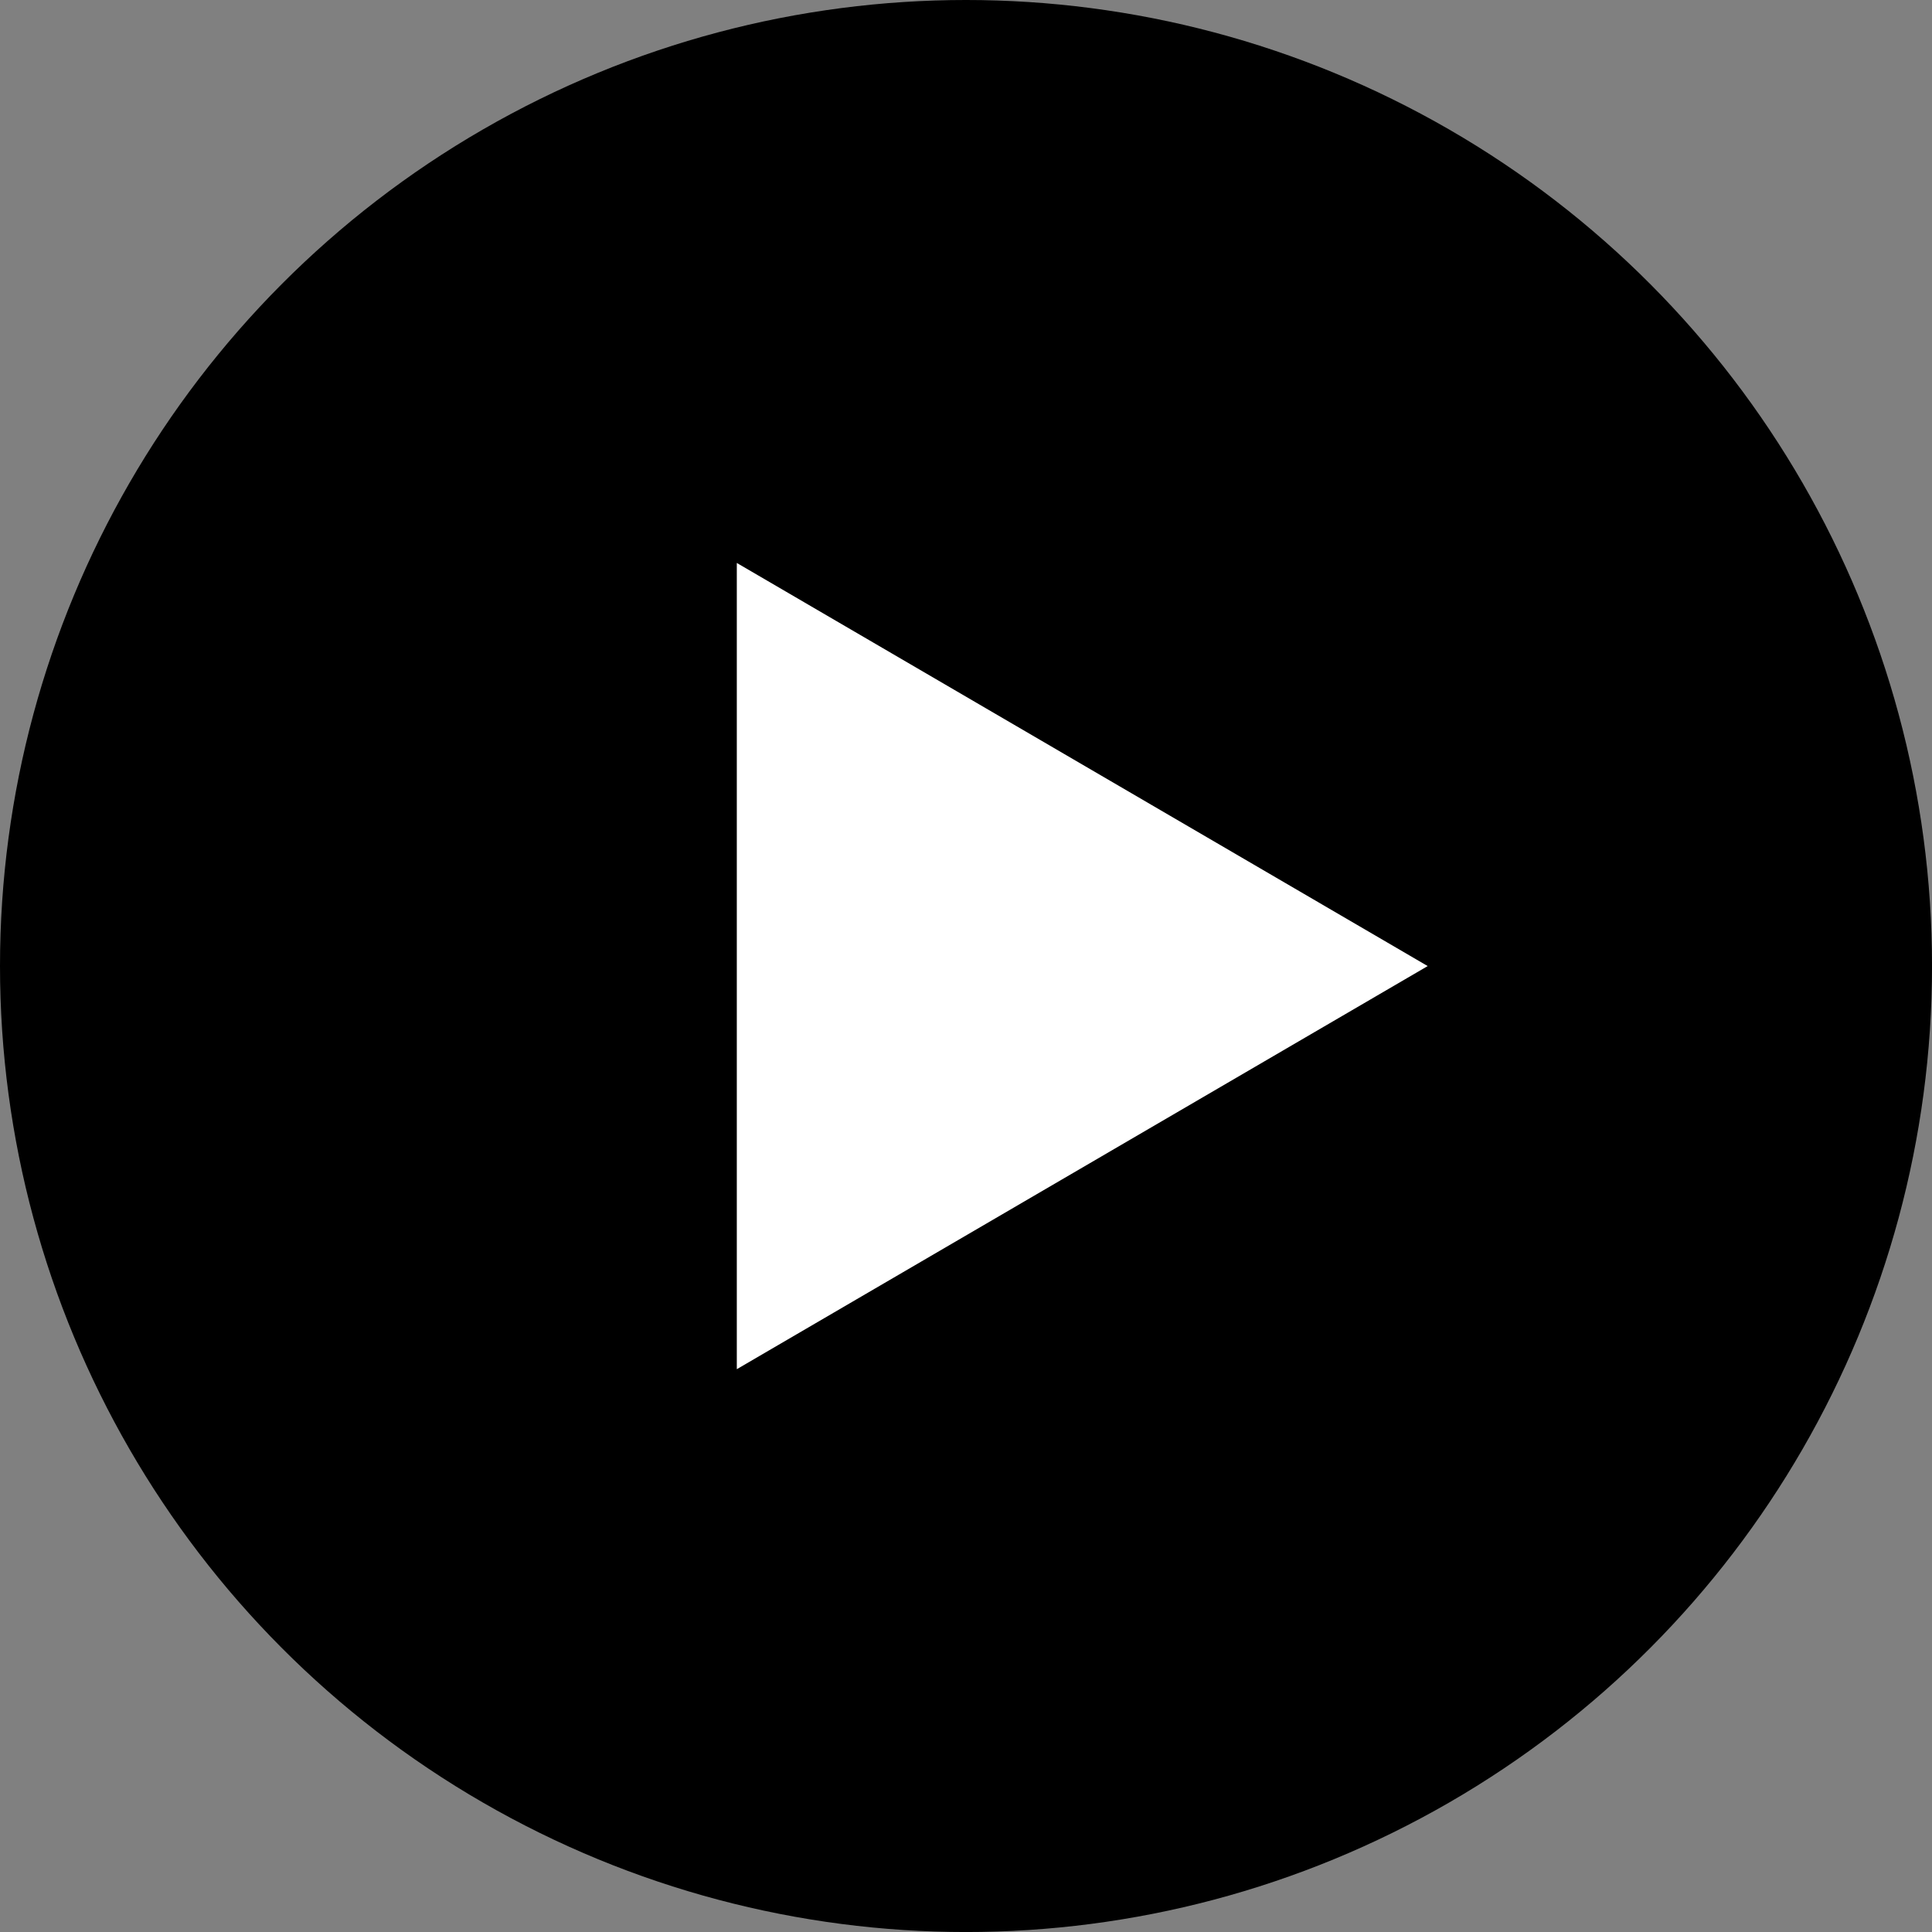 <svg xmlns="http://www.w3.org/2000/svg" width="70.931" height="70.931" viewBox="0 0 70.931 70.931">
  <rect x="0" y="0" width="70.931" height="70.931" fill="#808080" stroke="none"/>
  <g id="Group_1914" data-name="Group 1914" transform="translate(-192.833 -1753.833)">
    <circle id="Ellipse_71" data-name="Ellipse 71" cx="35.466" cy="35.466" r="35.466" transform="translate(192.833 1753.833)"/>
    <path id="Polygon_2" data-name="Polygon 2" d="M14.8,0l14.8,25.365H0Z" transform="translate(245.249 1774.501) rotate(90)" fill="#fff"/>
  </g>
</svg>

